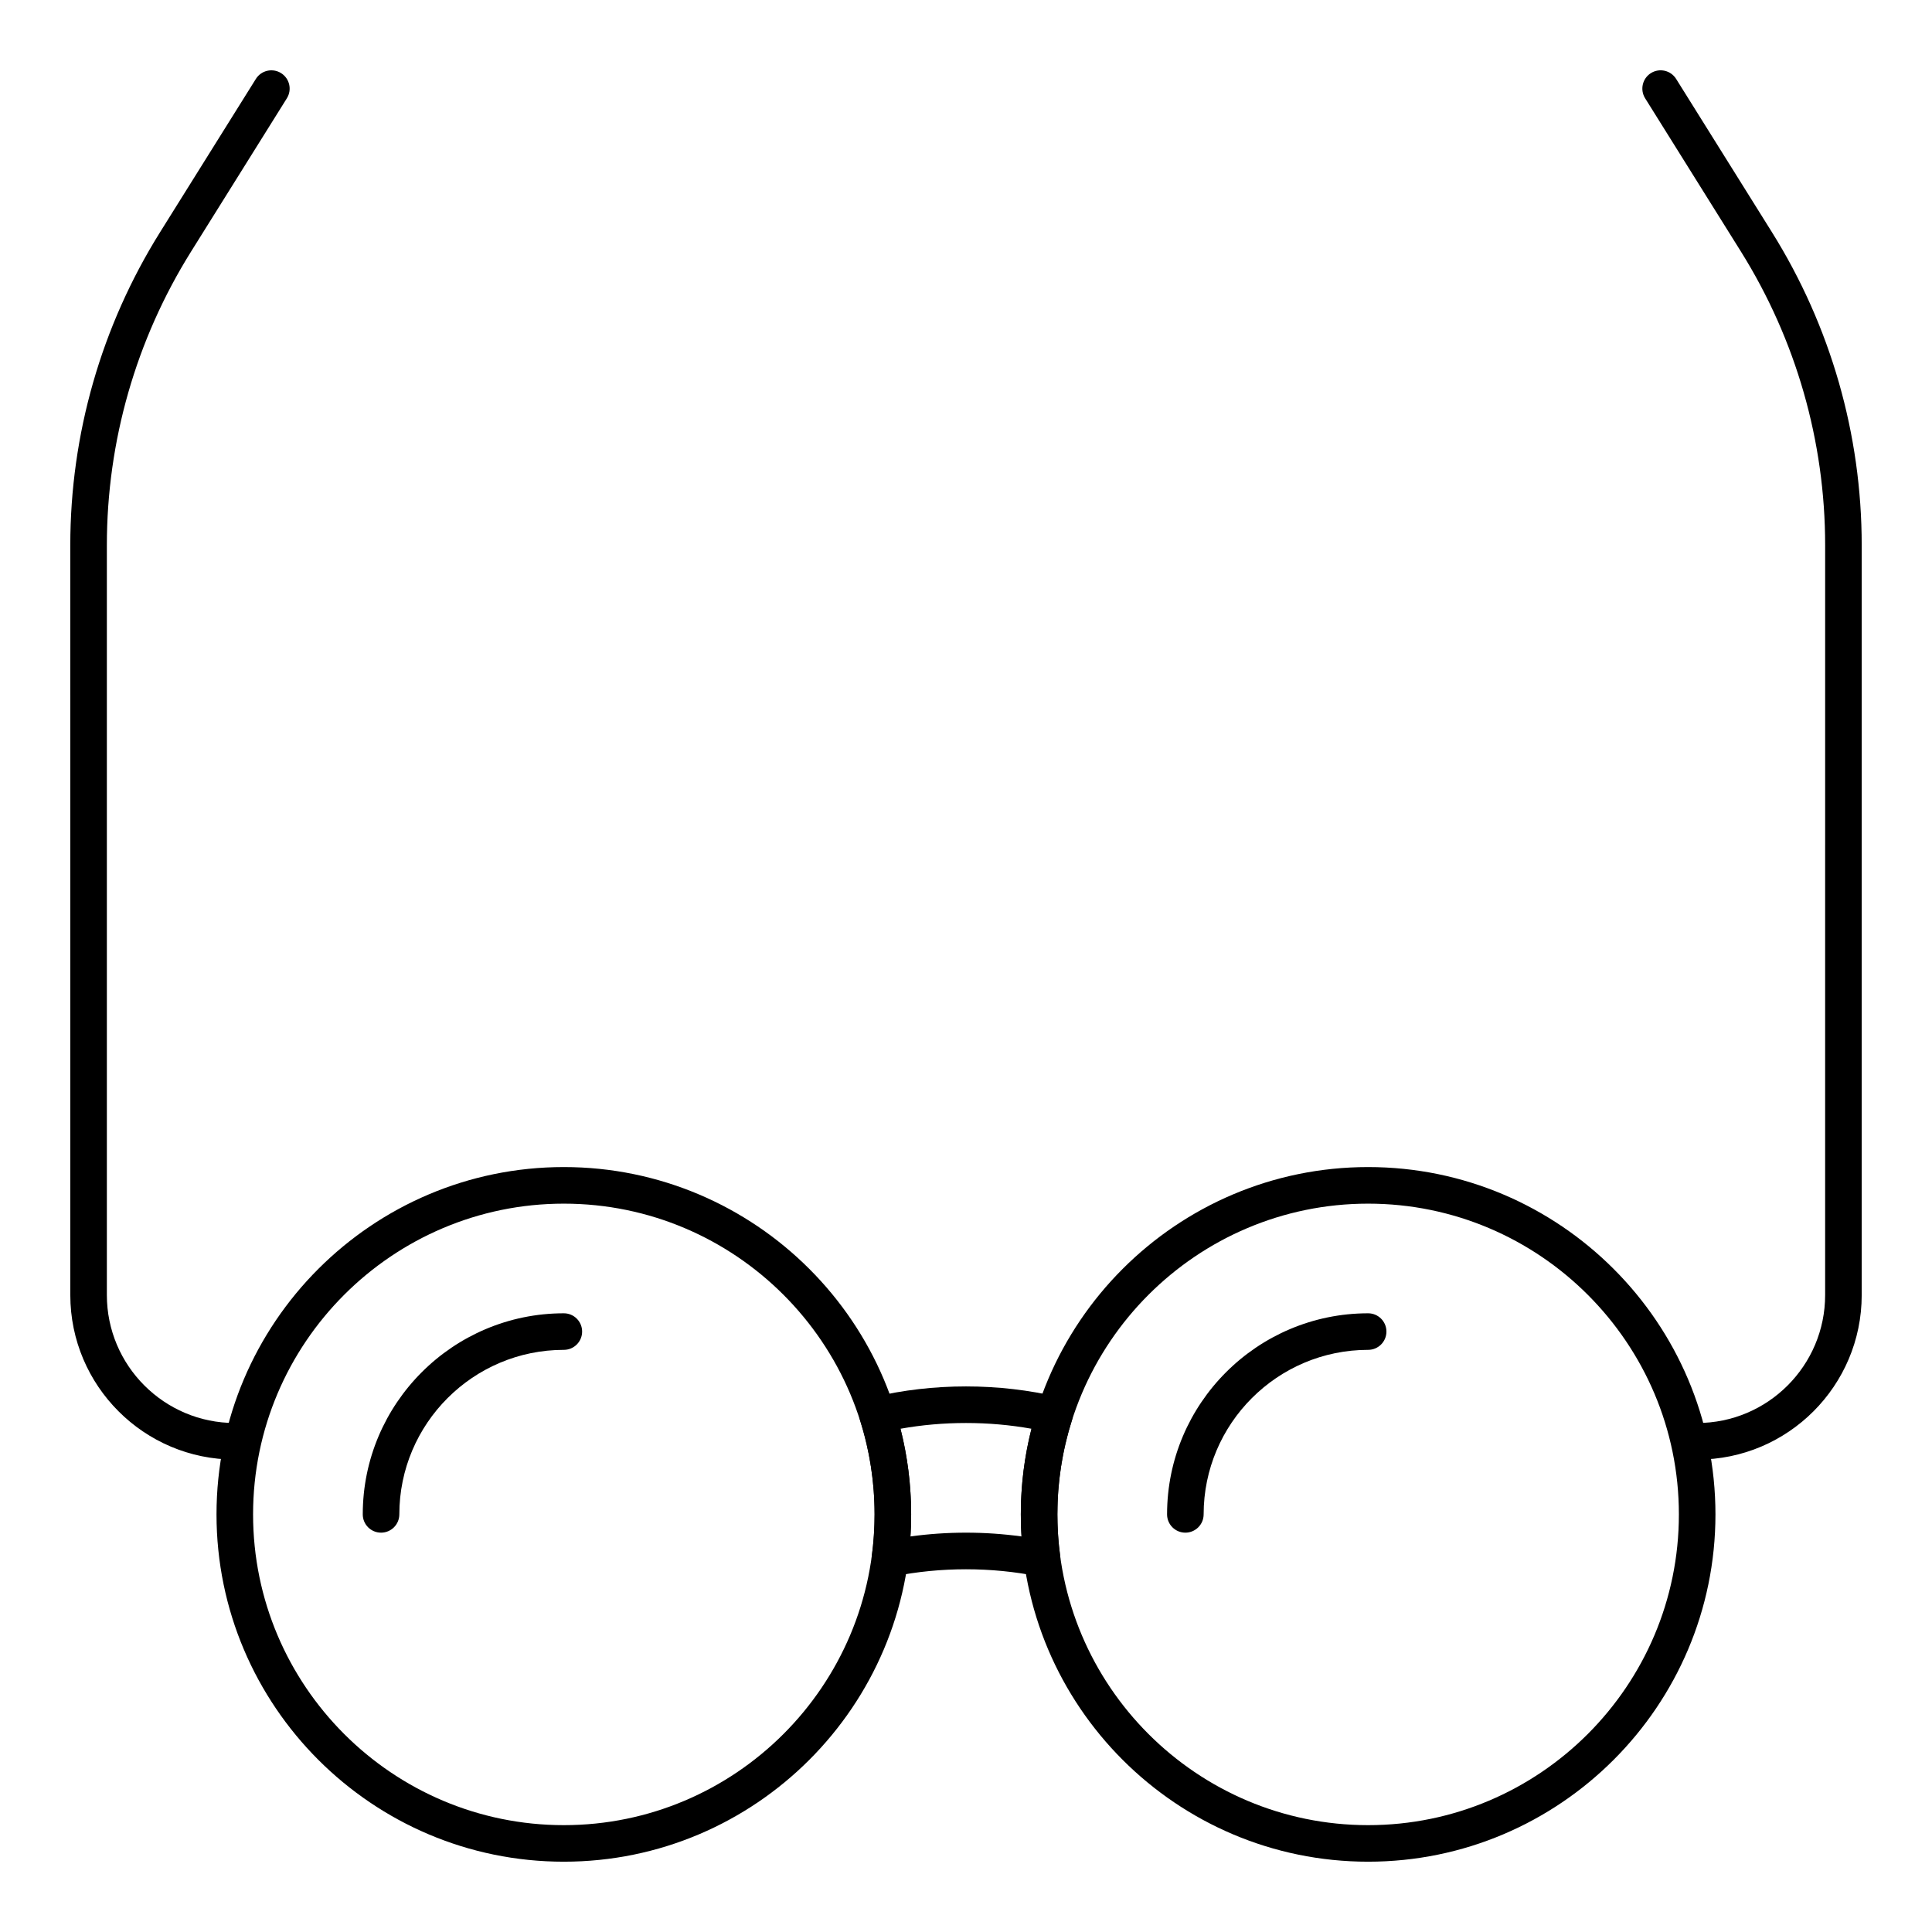 <?xml version="1.0" encoding="UTF-8"?>
<!-- Uploaded to: SVG Repo, www.svgrepo.com, Generator: SVG Repo Mixer Tools -->
<svg fill="#000000" width="800px" height="800px" version="1.1" viewBox="144 144 512 512" xmlns="http://www.w3.org/2000/svg">
 <g>
  <path d="m593.77 530.8c-2.676 0-4.844-2.168-4.844-4.844s2.168-4.844 4.844-4.844c18.699 0 33.91-15.211 33.91-33.91l0.004-198.71c0-27.551-7.719-54.465-22.32-77.828l-25.387-40.617c-1.418-2.269-0.73-5.258 1.539-6.676s5.258-0.727 6.676 1.539l25.387 40.617c15.566 24.906 23.793 53.594 23.793 82.965v198.71c0 24.043-19.559 43.602-43.602 43.602z"/>
  <path d="m206.23 530.8c-24.039 0-43.598-19.559-43.598-43.598l-0.004-198.71c0-29.371 8.227-58.055 23.793-82.961l25.387-40.617c1.418-2.269 4.406-2.957 6.676-1.539 2.269 1.418 2.957 4.406 1.539 6.676l-25.383 40.613c-14.602 23.363-22.32 50.277-22.32 77.828v198.71c0 18.699 15.211 33.91 33.91 33.91 2.676 0 4.844 2.168 4.844 4.844s-2.168 4.848-4.844 4.848z"/>
  <path d="m379.84 561.85c-1.219 0-2.406-0.461-3.312-1.309-1.141-1.07-1.695-2.625-1.488-4.176 0.488-3.66 0.738-7.375 0.738-11.039 0-8.492-1.293-16.875-3.836-24.906-0.406-1.285-0.262-2.68 0.402-3.852 0.664-1.172 1.785-2.012 3.098-2.324 7.906-1.875 16.168-2.828 24.559-2.828s16.652 0.953 24.559 2.824c1.312 0.312 2.434 1.152 3.098 2.324s0.809 2.566 0.402 3.852c-2.547 8.035-3.84 16.418-3.84 24.91 0 3.668 0.246 7.383 0.738 11.035 0.207 1.551-0.348 3.109-1.488 4.18-1.141 1.07-2.727 1.523-4.266 1.215-12.531-2.512-25.883-2.512-38.41 0-0.316 0.062-0.637 0.094-0.953 0.094zm2.801-39.215c1.875 7.391 2.824 15 2.824 22.691 0 1.945-0.062 3.894-0.188 5.848 9.711-1.336 19.727-1.336 29.438 0-0.121-1.953-0.184-3.902-0.184-5.848 0-7.691 0.949-15.301 2.824-22.691-11.293-2.031-23.422-2.031-34.715 0z"/>
  <path d="m506.57 637.37c-50.754 0-92.043-41.289-92.043-92.043s41.289-92.043 92.043-92.043c50.754 0 92.043 41.289 92.043 92.043s-41.293 92.043-92.043 92.043zm0-174.39c-45.41 0-82.352 36.945-82.352 82.352 0 45.41 36.945 82.352 82.352 82.352 45.41 0 82.352-36.945 82.352-82.352 0-45.41-36.941-82.352-82.352-82.352z"/>
  <path d="m293.42 637.37c-50.754 0-92.043-41.289-92.043-92.043s41.289-92.043 92.043-92.043 92.043 41.289 92.043 92.043-41.289 92.043-92.043 92.043zm0-174.39c-45.41 0-82.352 36.945-82.352 82.352 0 45.41 36.945 82.352 82.352 82.352 45.41 0 82.352-36.945 82.352-82.352 0.004-45.41-36.941-82.352-82.352-82.352z"/>
  <path d="m458.13 550.17c-2.676 0-4.844-2.168-4.844-4.844 0-29.383 23.906-53.289 53.289-53.289 2.676 0 4.844 2.168 4.844 4.844 0 2.676-2.168 4.844-4.844 4.844-24.039 0-43.598 19.559-43.598 43.598 0 2.68-2.172 4.848-4.848 4.848z"/>
  <path d="m244.98 550.17c-2.676 0-4.844-2.168-4.844-4.844 0-29.383 23.906-53.289 53.289-53.289 2.676 0 4.844 2.168 4.844 4.844 0 2.676-2.168 4.844-4.844 4.844-24.039 0-43.598 19.559-43.598 43.598-0.004 2.68-2.172 4.848-4.848 4.848z"/>
 </g>
</svg>